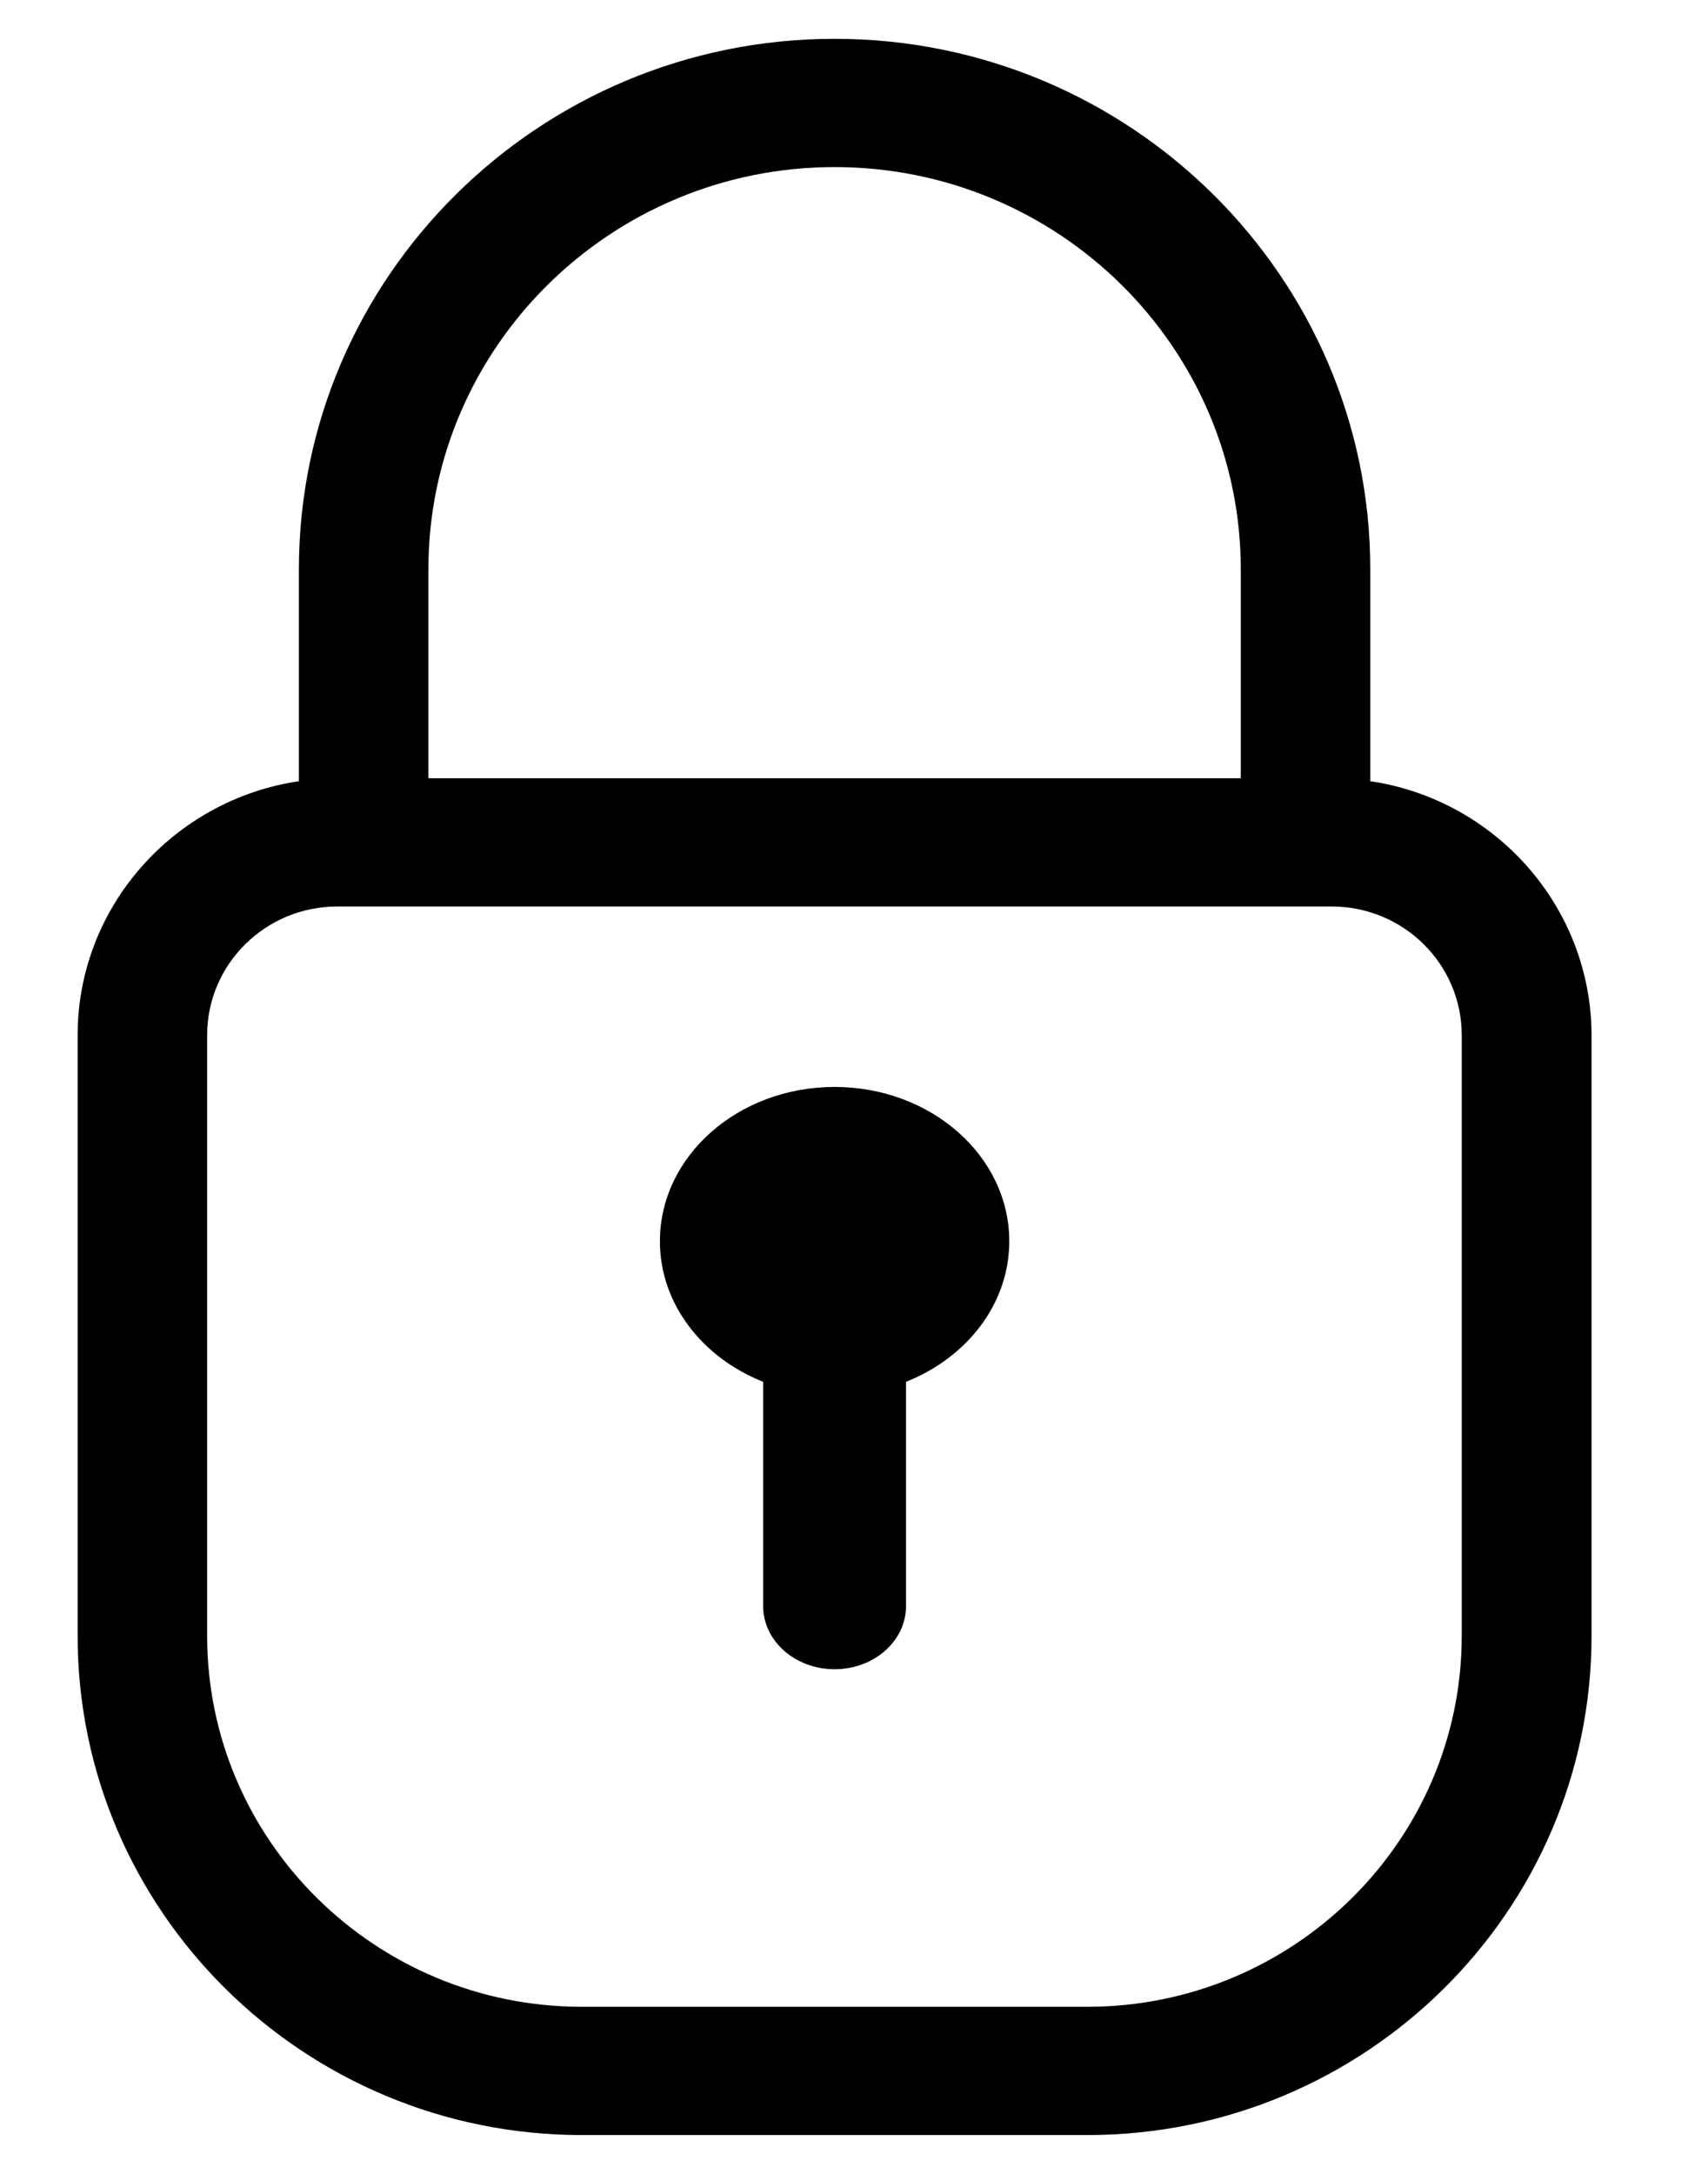 <?xml version="1.0" encoding="UTF-8"?>
<svg width="11px" height="14px" viewBox="0 0 11 14" version="1.1" xmlns="http://www.w3.org/2000/svg" xmlns:xlink="http://www.w3.org/1999/xlink">
    <title>4.Icons/lock</title>
    <g id="My-Page" stroke="none" stroke-width="1" fill="none" fill-rule="evenodd">
        <g id="PC)-My-Page---활동정보---1:1-문의-(List)" transform="translate(-532, -593)" fill="#000000">
            <g id="Group-2" transform="translate(180, 505)">
                <g id="Group-3" transform="translate(1, 83)">
                    <g id="Group" transform="translate(347, 3)">
                        <g id="Group-5" transform="translate(4.5, 2.25)">
                            <path d="M8.914,10.285 C8.914,11.602 7.833,12.674 6.502,12.674 L3.247,12.674 C1.917,12.674 0.834,11.603 0.834,10.285 L0.834,6.417 C0.834,5.959 1.21,5.588 1.672,5.588 L8.077,5.588 C8.539,5.588 8.914,5.959 8.914,6.417 L8.914,10.285 Z M2.259,3.417 C2.259,1.988 3.432,0.826 4.875,0.826 C6.318,0.826 7.491,1.988 7.491,3.417 L7.491,4.762 L2.259,4.762 L2.259,3.417 Z M8.325,4.781 L8.325,3.417 C8.325,1.533 6.777,0 4.875,0 C2.973,0 1.425,1.533 1.425,3.417 L1.425,4.781 C0.621,4.9 0,5.588 0,6.417 L0,10.285 C0,12.058 1.456,13.5 3.247,13.5 L6.503,13.5 C8.294,13.5 9.75,12.058 9.75,10.285 L9.75,6.417 C9.748,5.588 9.129,4.9 8.325,4.781 L8.325,4.781 Z" id="Fill-1"></path>
                            <path d="M4.875,6.75 C4.254,6.75 3.75,7.195 3.75,7.744 C3.75,8.148 4.024,8.494 4.415,8.649 L4.415,10.094 C4.415,10.318 4.621,10.5 4.875,10.5 C5.129,10.5 5.335,10.318 5.335,10.094 L5.335,8.649 C5.726,8.494 6,8.148 6,7.744 C6,7.195 5.496,6.75 4.875,6.75" id="Fill-3"></path>
                        </g>
                    </g>
                </g>
            </g>
        </g>
    </g>
</svg>